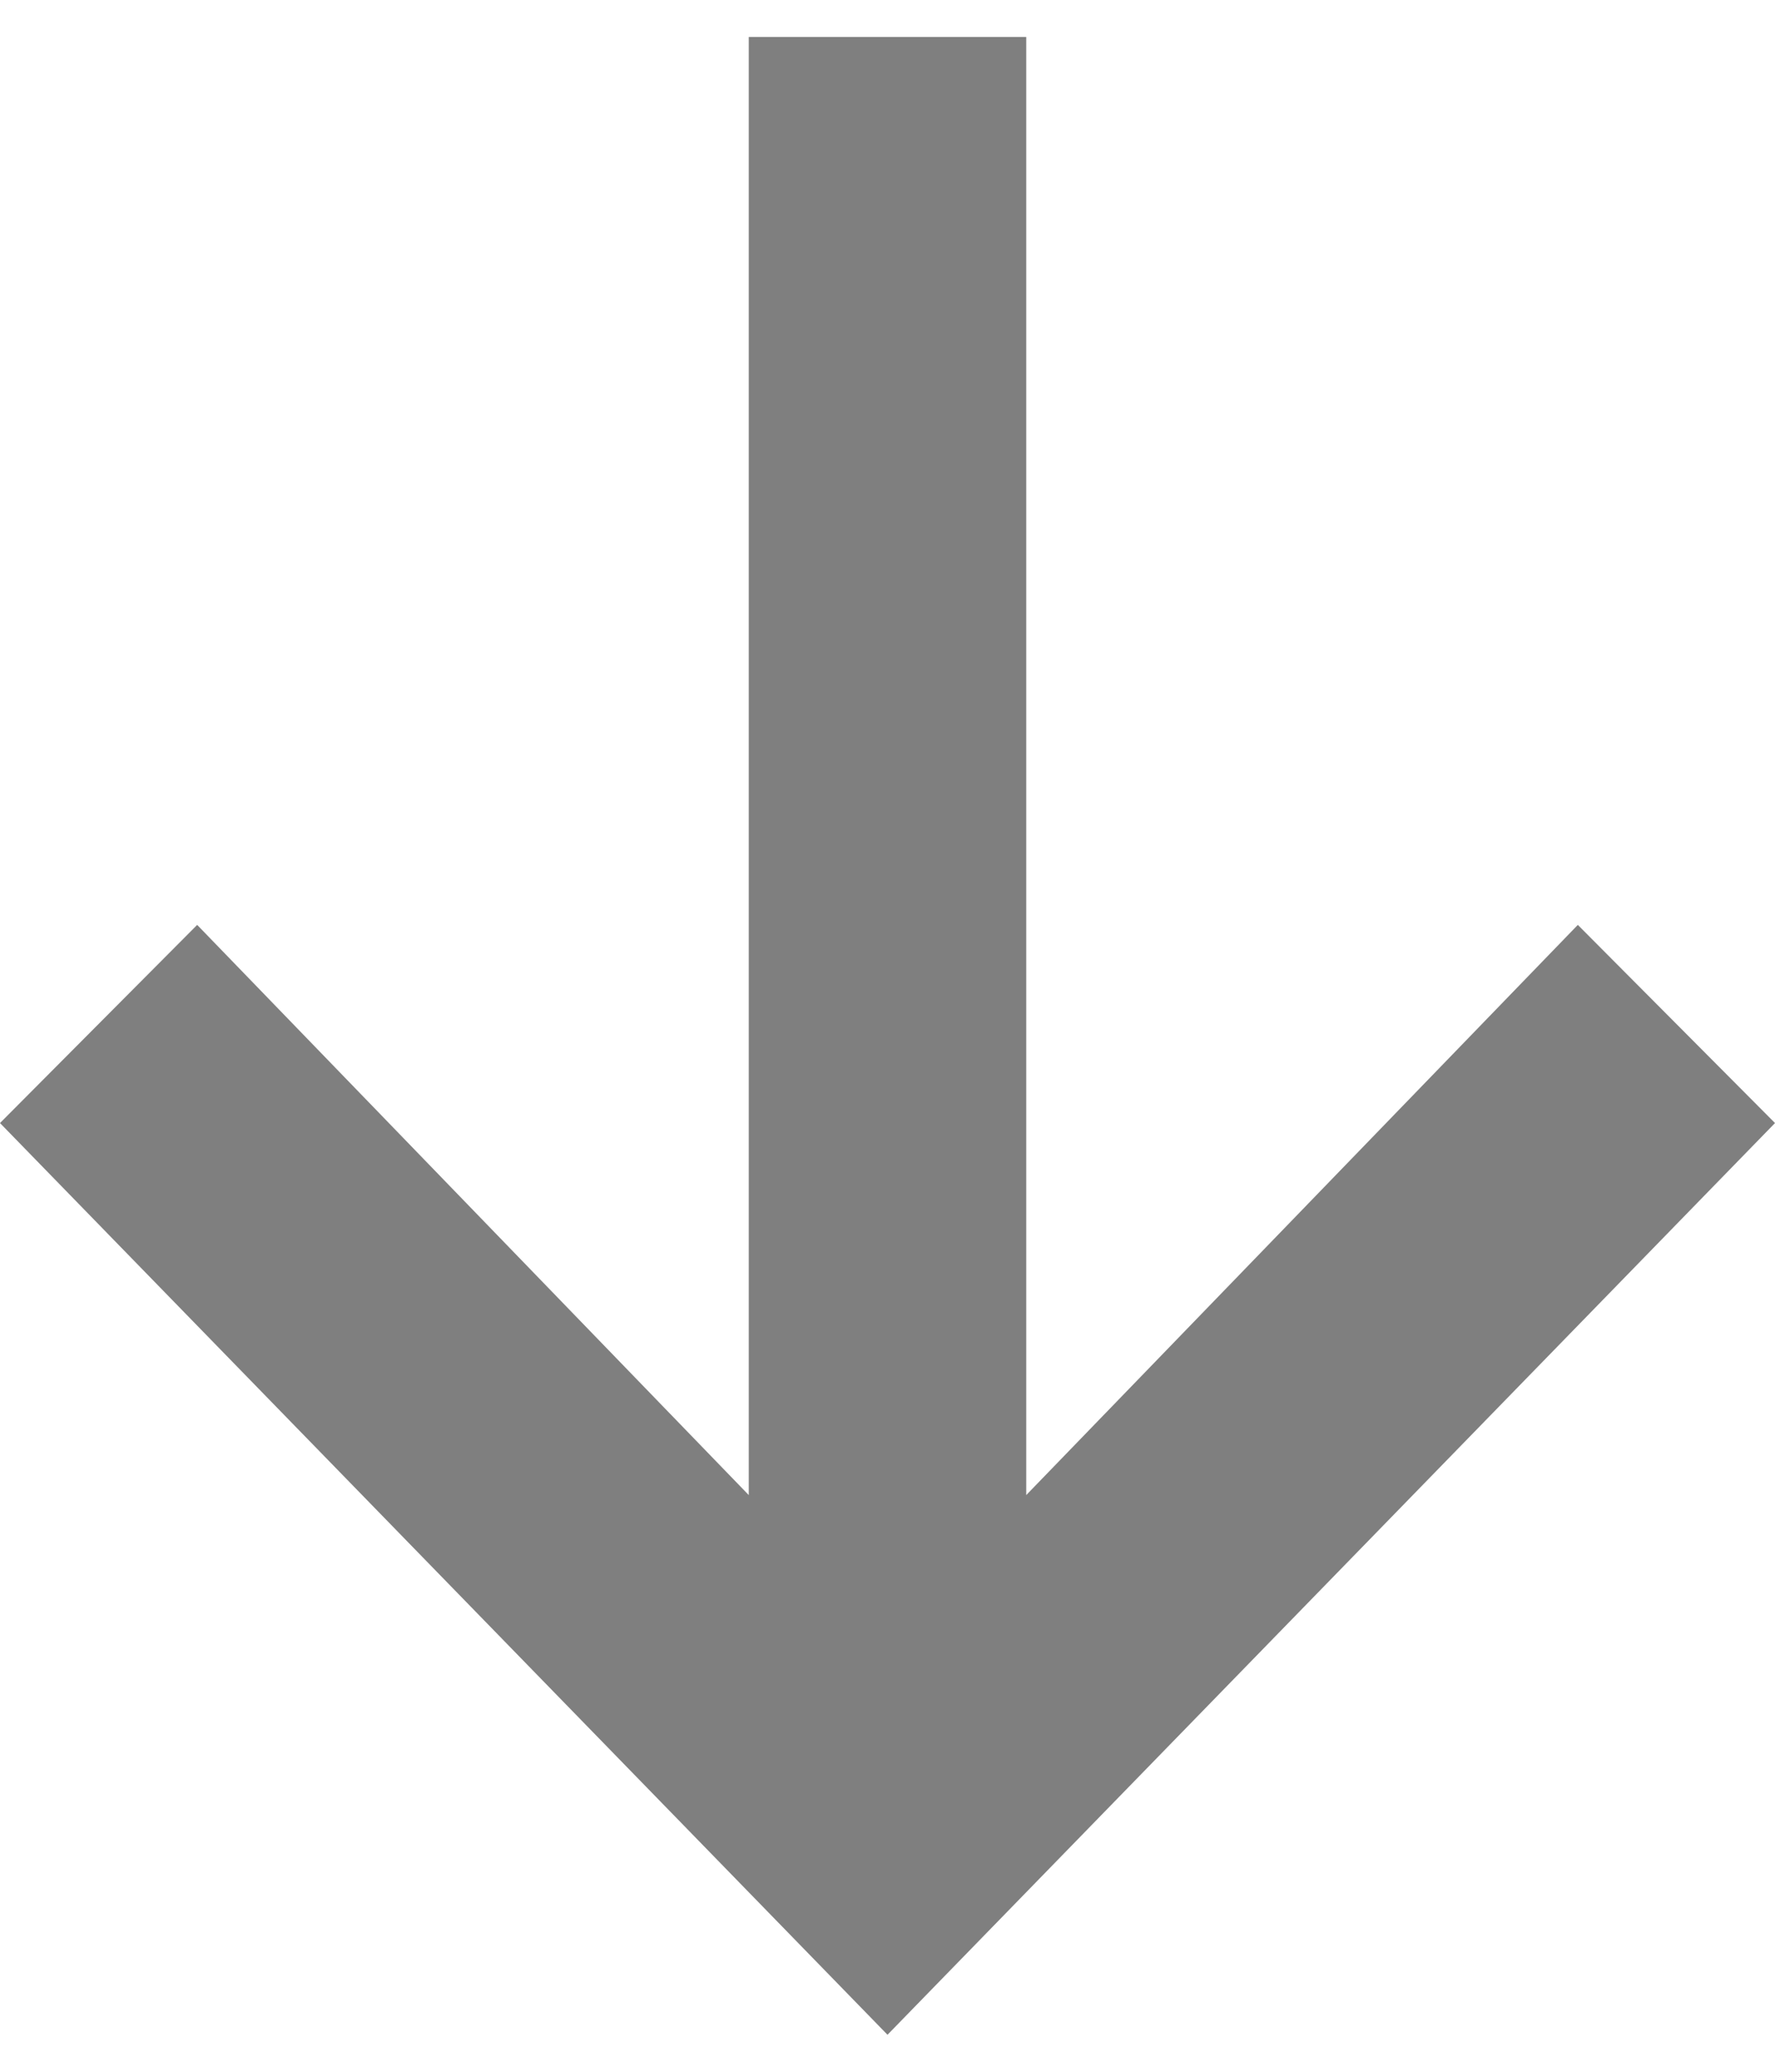 <?xml version="1.0" encoding="UTF-8"?>
<svg width="12px" height="14px" viewBox="0 0 12 14" version="1.1" xmlns="http://www.w3.org/2000/svg" xmlns:xlink="http://www.w3.org/1999/xlink">
    <title>Path</title>
    <g id="Page-1" stroke="none" stroke-width="1" fill="none" fill-rule="evenodd" opacity="0.5">
        <g id="arrow" transform="translate(0, 0.25)" fill="#000000" fill-rule="nonzero">
            <g id="Icon">
                <polygon id="Path" points="6.938 9.853 10.667 6 12 7.339 6 13.5 0 7.339 1.333 6 5.062 9.853 5.062 0 6.938 0"></polygon>
            </g>
        </g>
    </g>
</svg>